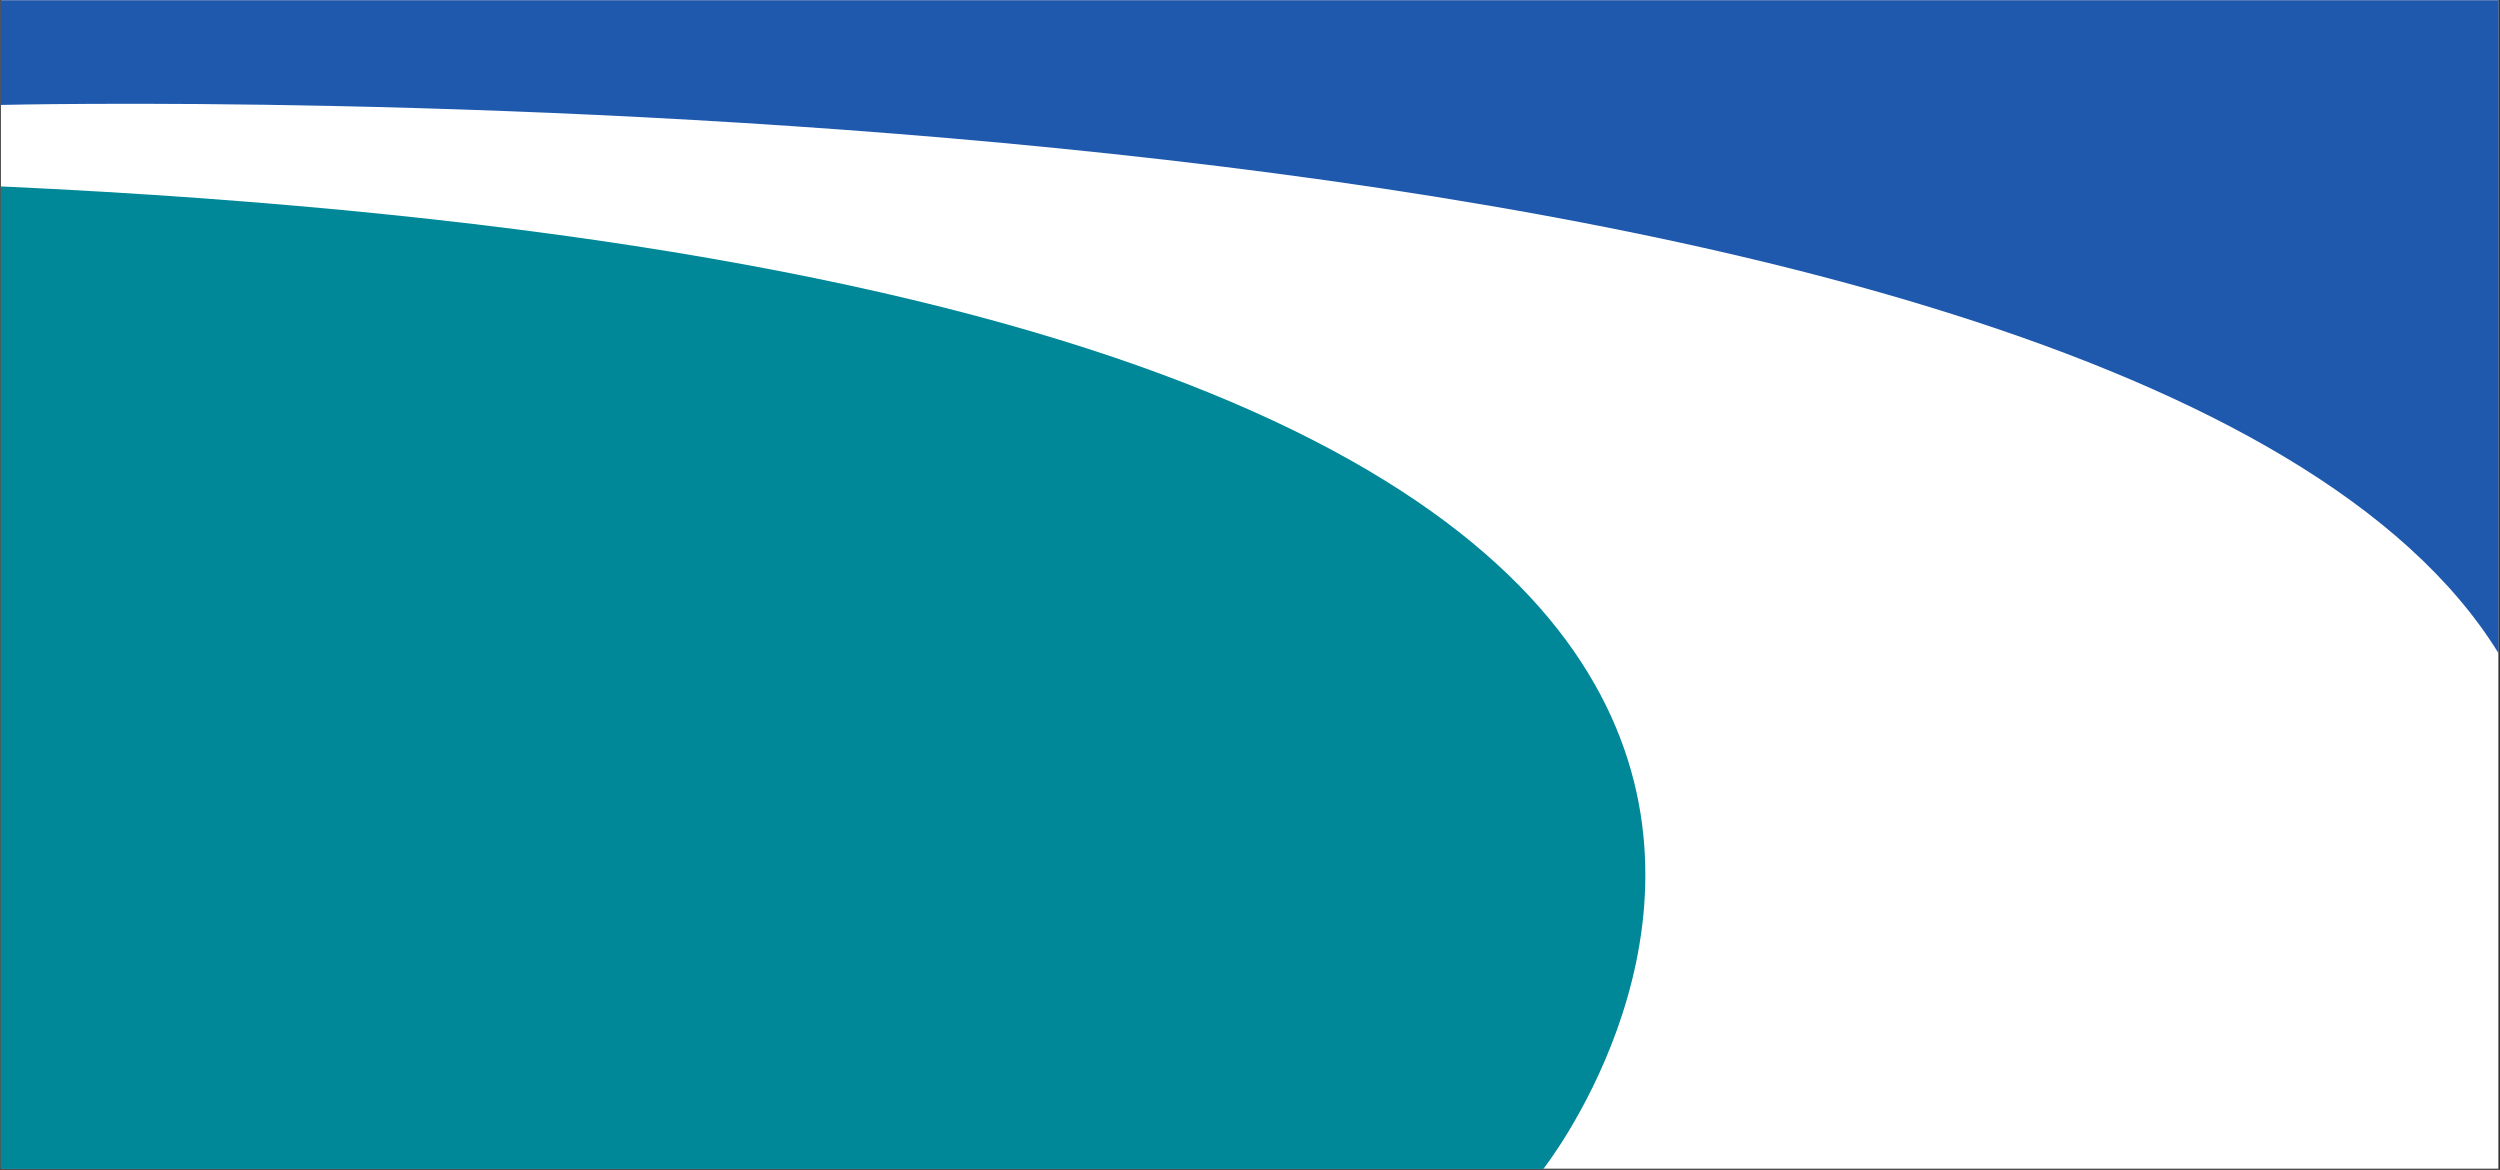 <?xml version="1.0" encoding="UTF-8" standalone="no"?>
<!-- Created with Inkscape (http://www.inkscape.org/) -->

<svg
   id="svg2"
   version="1.1"
   inkscape:version="0.48.5 r10040"
   width="55.235"
   height="25.847"
   xml:space="preserve"
   sodipodi:docname="North_County_Transit_District.svg"
   inkscape:export-filename="North_County_Transit_District notext.svg"
   inkscape:export-xdpi="96"
   inkscape:export-ydpi="96"
   xmlns:inkscape="http://www.inkscape.org/namespaces/inkscape"
   xmlns:sodipodi="http://sodipodi.sourceforge.net/DTD/sodipodi-0.dtd"
   xmlns="http://www.w3.org/2000/svg"
   xmlns:svg="http://www.w3.org/2000/svg"
   xmlns:rdf="http://www.w3.org/1999/02/22-rdf-syntax-ns#"
   xmlns:cc="http://creativecommons.org/ns#"
   xmlns:dc="http://purl.org/dc/elements/1.1/"><rect width="100%" height="100%" fill="#333333" stroke="none"/><defs
     id="defs6"><clipPath
       clipPathUnits="userSpaceOnUse"
       id="clipPath5004"><path
         d="M 416.802,114.839 H 551.198 V 157.28 H 416.802 Z"
         id="path5006"
         inkscape:connector-curvature="0" /></clipPath></defs><sodipodi:namedview
     pagecolor="#ffffff"
     bordercolor="#666666"
     borderopacity="1"
     objecttolerance="10"
     gridtolerance="10"
     guidetolerance="10"
     inkscape:pageopacity="0"
     inkscape:pageshadow="2"
     inkscape:window-width="640"
     inkscape:window-height="480"
     id="namedview4"
     showgrid="false"
     fit-margin-top="0"
     fit-margin-left="0"
     fit-margin-right="0"
     fit-margin-bottom="0"
     inkscape:zoom="2.6970053"
     inkscape:cx="88.116446"
     inkscape:cy="4.7813171"
     inkscape:window-x="0"
     inkscape:window-y="0"
     inkscape:window-maximized="0"
     inkscape:current-layer="g10"
     inkscape:showpageshadow="2"
     inkscape:pagecheckerboard="0"
     inkscape:deskcolor="#d1d1d1" /><g
     id="g10"
     inkscape:groupmode="layer"
     inkscape:label="NCTD-at-a-Glance-Feb-2015-CURRENT"
     transform="matrix(1.25,0,0,-1.25,-633.763,182.998)"><g
       id="g4996"
       transform="matrix(0.374,0,0,-0.369,522.615,140.783)"><path
         d="M -41.684,-15.201 H 76.35 V 40.763 H -41.684 Z"
         style="fill:#ffffff;fill-opacity:1;fill-rule:nonzero;stroke:none"
         id="path4998"
         inkscape:connector-curvature="0" /></g><g
       id="g5000"
       style="display:inline"><g
         id="g5002"
         clip-path="url(#clipPath5004)"
         style="display:inline"><g
           id="g5008"
           transform="matrix(0.374,0,0,-0.369,522.615,140.783)"><g
             id="g5010"
             transform="translate(-41.685,-10.191)"><path
               d="M 0,0 C 0,0 100.544,-2.52 118.041,26.262 V -5.01 H 0 Z"
               style="fill:#1e59ae;fill-opacity:1;fill-rule:nonzero;stroke:none"
               id="path5012"
               inkscape:connector-curvature="0" /></g></g><g
           id="g5014"
           transform="matrix(0.374,0,0,-0.369,522.615,140.783)"><g
             id="g5016"
             transform="translate(-41.685,-6.289)"><path
               d="M 0,0 V 47.062 H 72.9 C 72.9,47.062 105.739,4.938 0,0"
               style="fill:#008798;fill-opacity:1;fill-rule:nonzero;stroke:none"
               id="path5018"
               inkscape:connector-curvature="0" /></g></g><g
           id="g5080"
           transform="matrix(0.374,0,0,-0.369,522.615,140.783)" /></g></g></g></svg>
